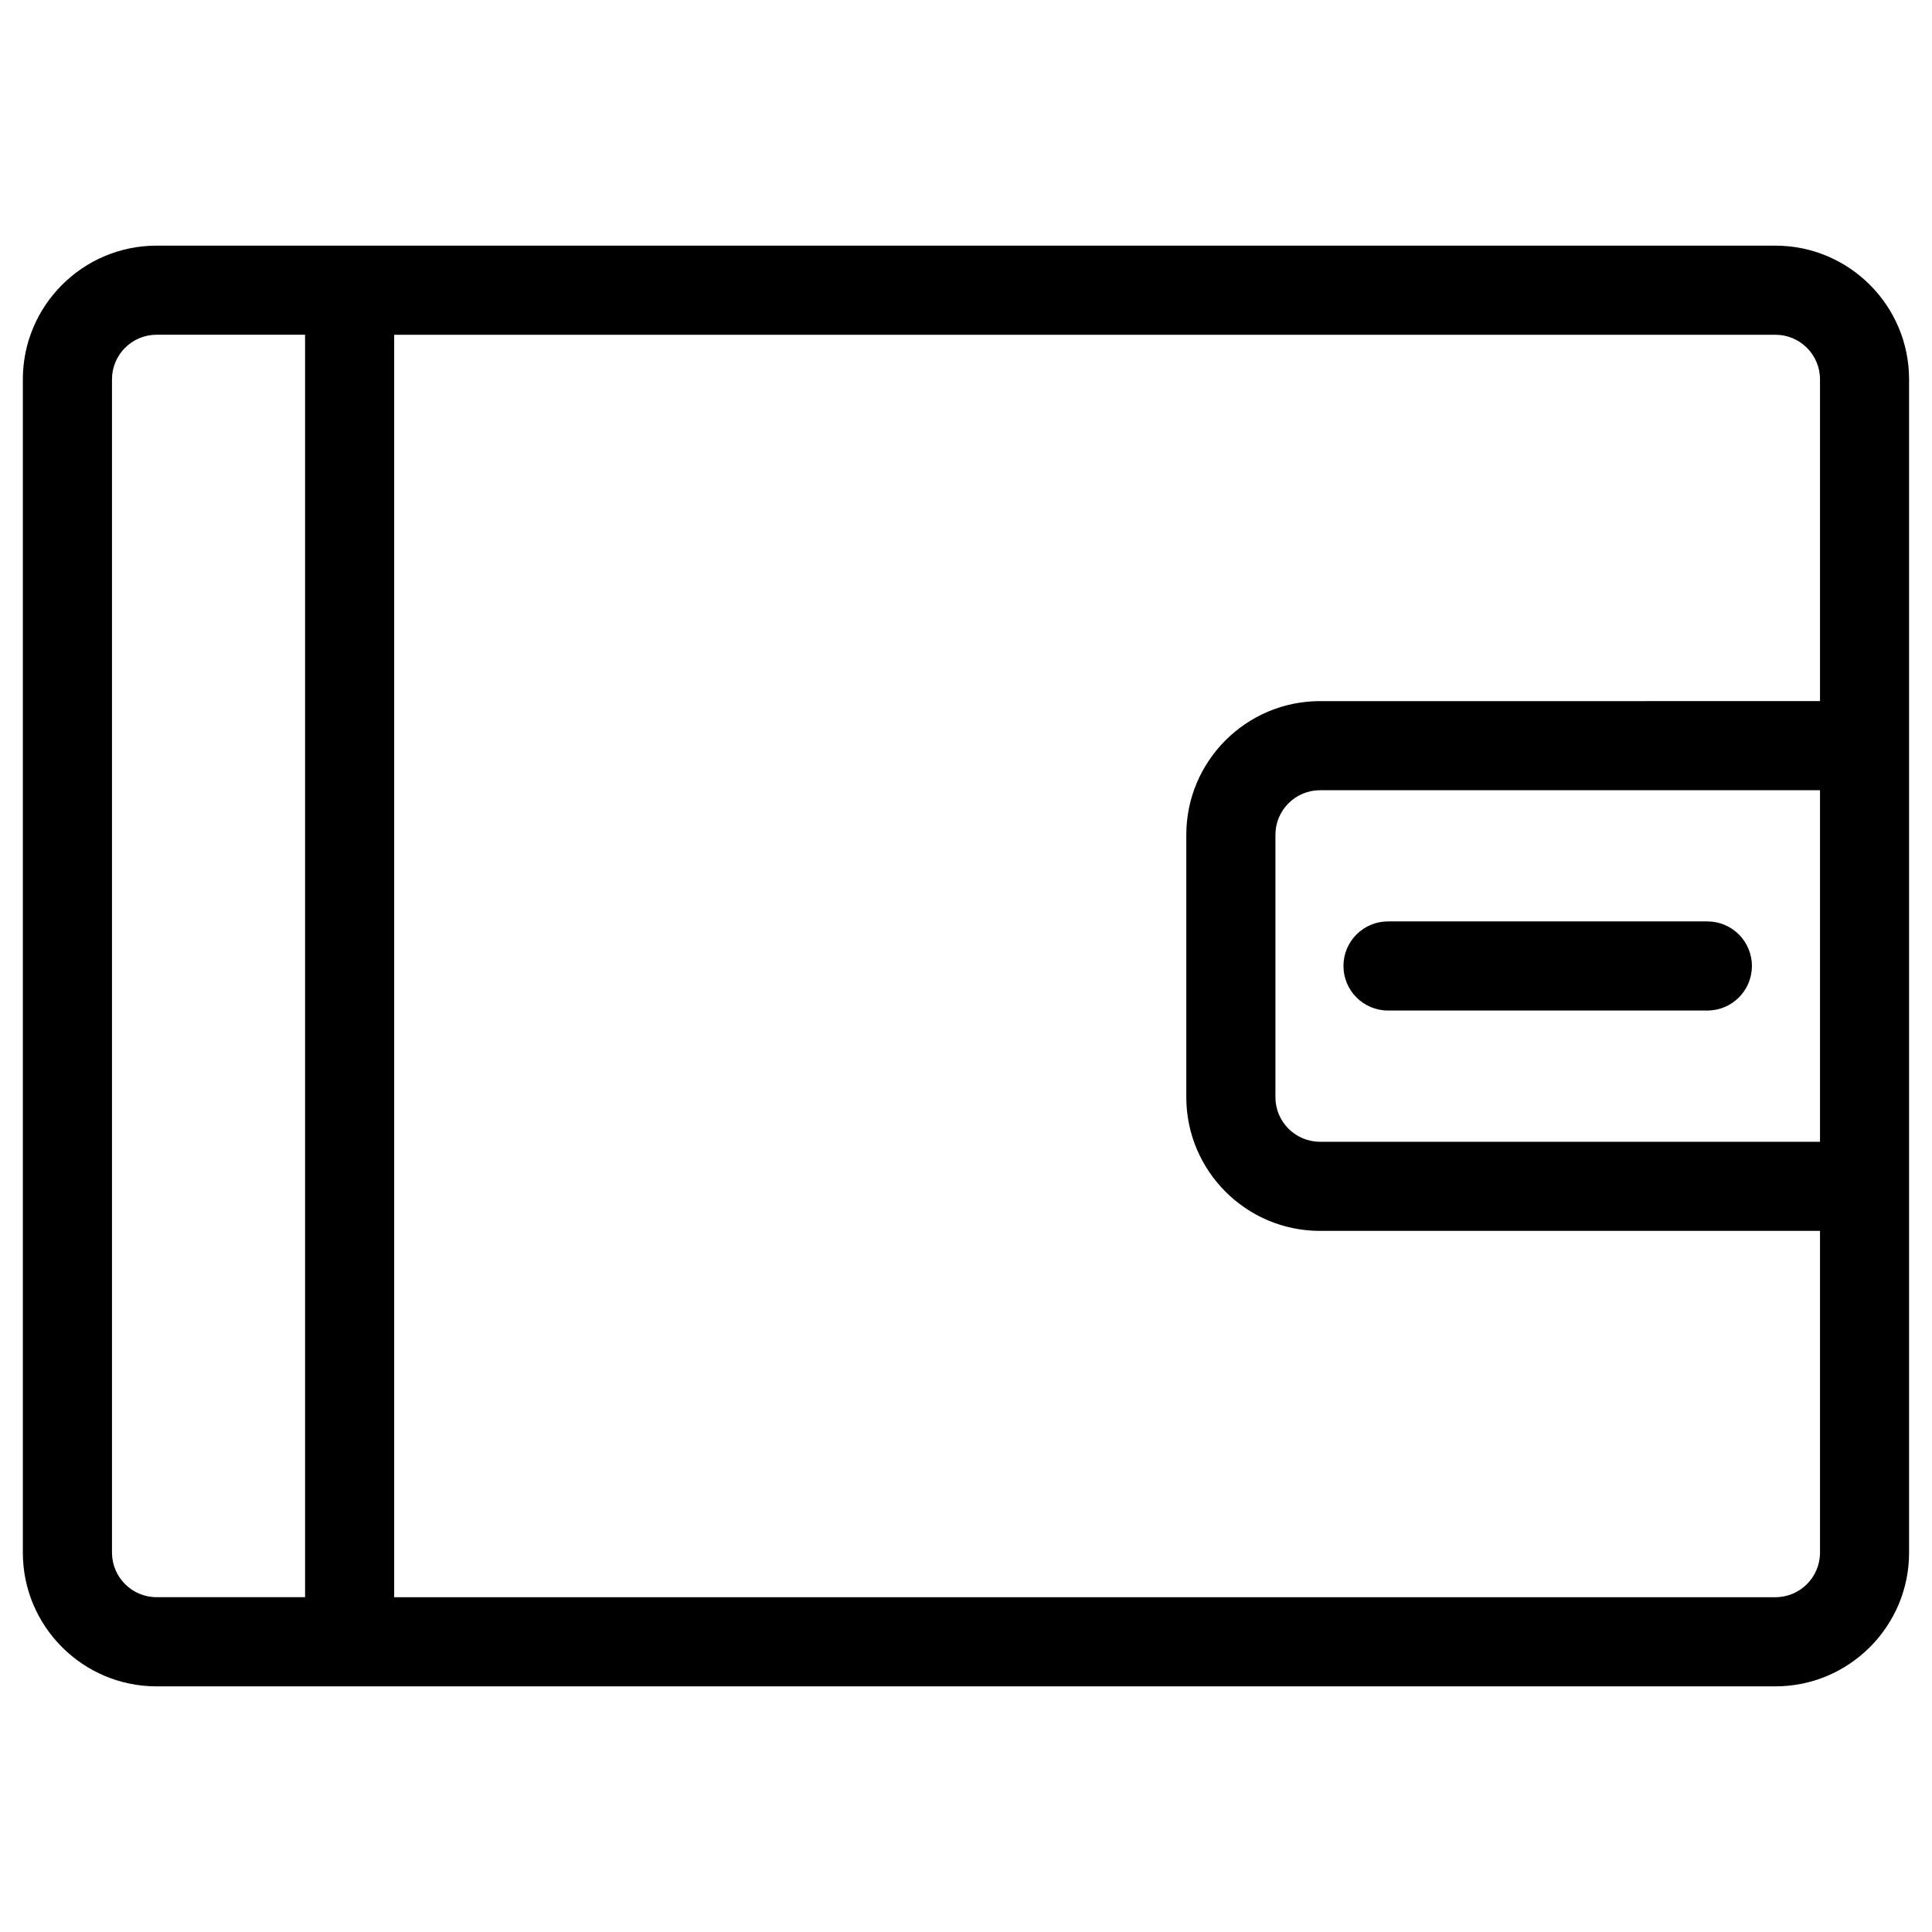 <?xml version="1.0" encoding="UTF-8"?>
<!-- Uploaded to: ICON Repo, www.svgrepo.com, Generator: ICON Repo Mixer Tools -->
<svg fill="#000000" width="800px" height="800px" version="1.1" viewBox="144 144 512 512" xmlns="http://www.w3.org/2000/svg">
 <g>
  <path d="m614.51 209.1h-429.03c-19.531 0-35.426 15.895-35.426 35.426v310.95c0 19.531 15.895 35.426 35.426 35.426h429.02c19.531 0 35.426-15.895 35.426-35.426v-310.95c0-19.531-15.891-35.426-35.422-35.426zm11.809 237.48h-132.51c-6.512 0-11.809-5.297-11.809-11.809v-69.543c0-6.512 5.297-11.809 11.809-11.809h132.51zm-452.64 108.89v-310.95c0-6.512 5.297-11.809 11.809-11.809h39.359v334.56h-39.359c-6.512-0.004-11.809-5.301-11.809-11.809zm440.83 11.805h-366.05v-334.56h366.05c6.512 0 11.809 5.297 11.809 11.809v85.277l-132.51 0.004c-19.531 0-35.426 15.895-35.426 35.426v69.543c0 19.531 15.895 35.426 35.426 35.426l132.51-0.008v85.281c0 6.508-5.301 11.805-11.809 11.805z"/>
  <path d="m511.84 411.8h84.625c6.519 0 11.809-5.281 11.809-11.809s-5.289-11.809-11.809-11.809h-84.625c-6.519 0-11.809 5.281-11.809 11.809s5.293 11.809 11.809 11.809z"/>
 </g>
</svg>
